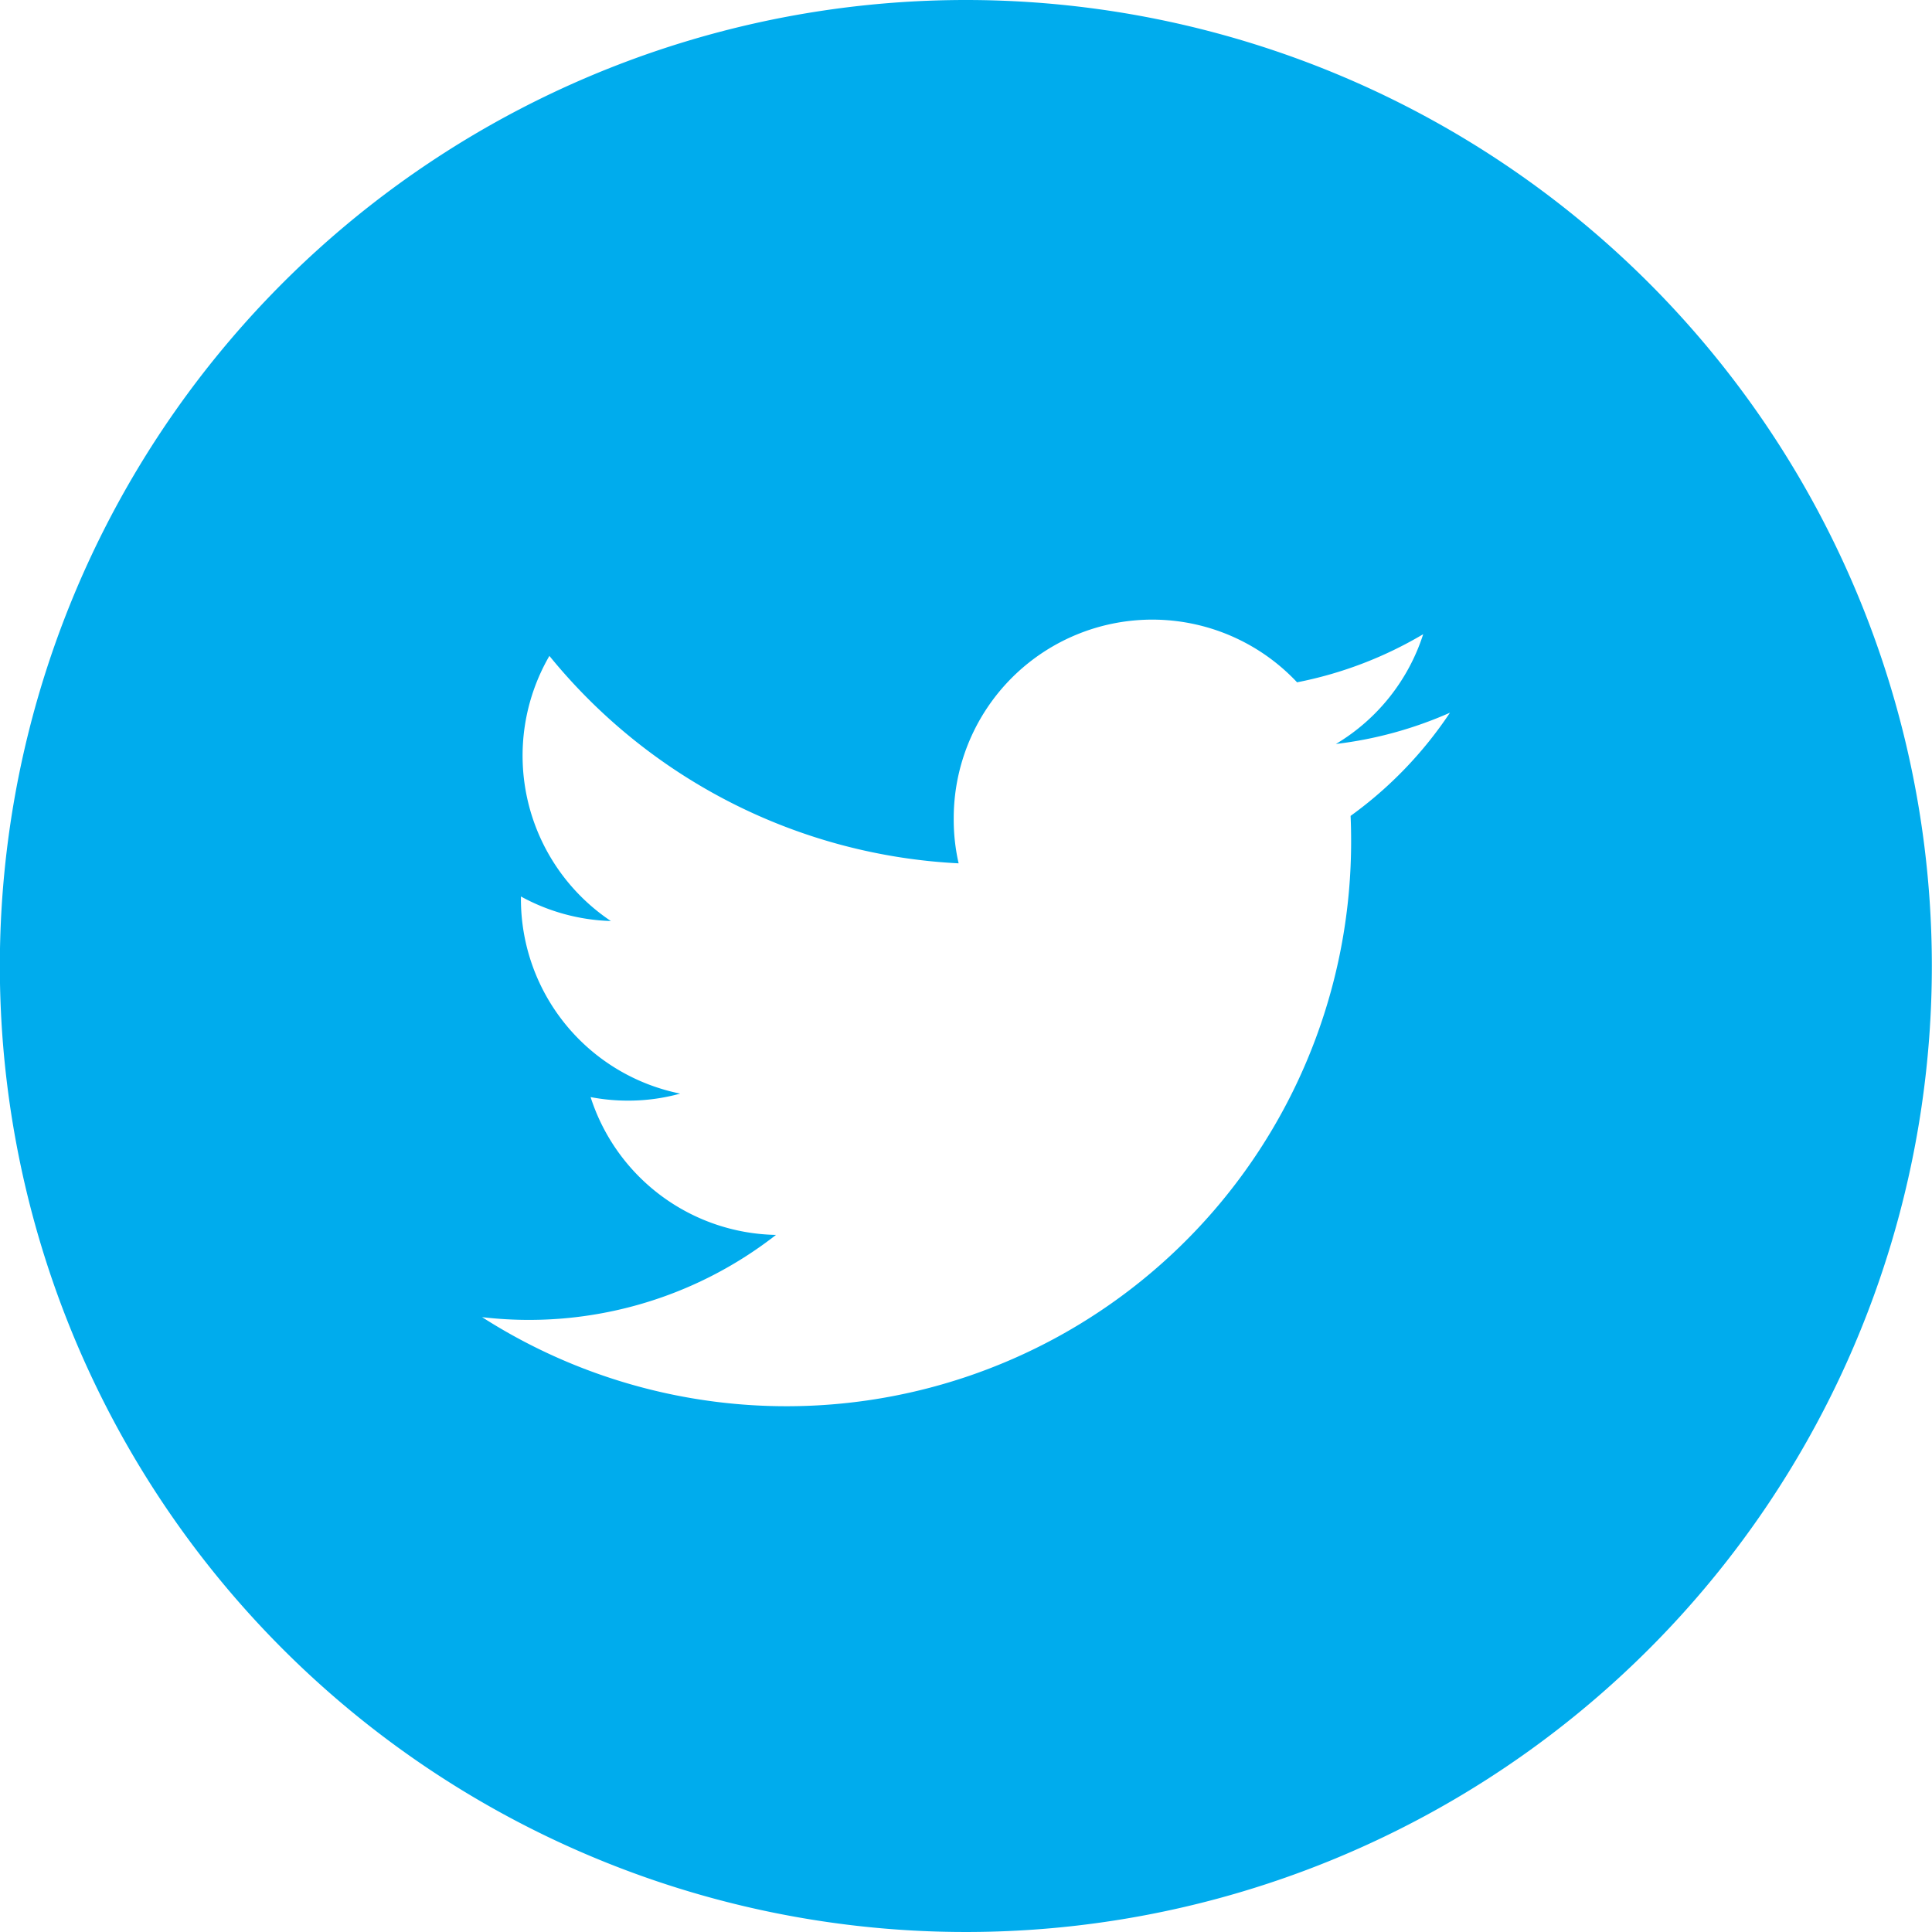 <svg xmlns="http://www.w3.org/2000/svg" width="39.35" height="39.351" viewBox="0 0 39.35 39.351"><path d="M2518.3,340.591a19.675,19.675,0,1,0,19.675,19.676A19.677,19.677,0,0,0,2518.3,340.591Zm7.836,16.615c.008.172.011.347.011.523a11.5,11.5,0,0,1-17.7,9.689,8.173,8.173,0,0,0,5.986-1.675,4.043,4.043,0,0,1-3.776-2.807,4.021,4.021,0,0,0,.76.072,3.942,3.942,0,0,0,1.065-.143,4.044,4.044,0,0,1-3.244-3.965v-.05a4.051,4.051,0,0,0,1.832.5,4.053,4.053,0,0,1-1.252-5.4,11.484,11.484,0,0,0,8.335,4.225,3.983,3.983,0,0,1-.1-.921,4.044,4.044,0,0,1,6.993-2.766,8.074,8.074,0,0,0,2.569-.98,4.043,4.043,0,0,1-1.778,2.236,8.093,8.093,0,0,0,2.323-.637A8.183,8.183,0,0,1,2526.14,357.206Z" transform="translate(-2498.628 -340.591)" fill="#00aced"/></svg>